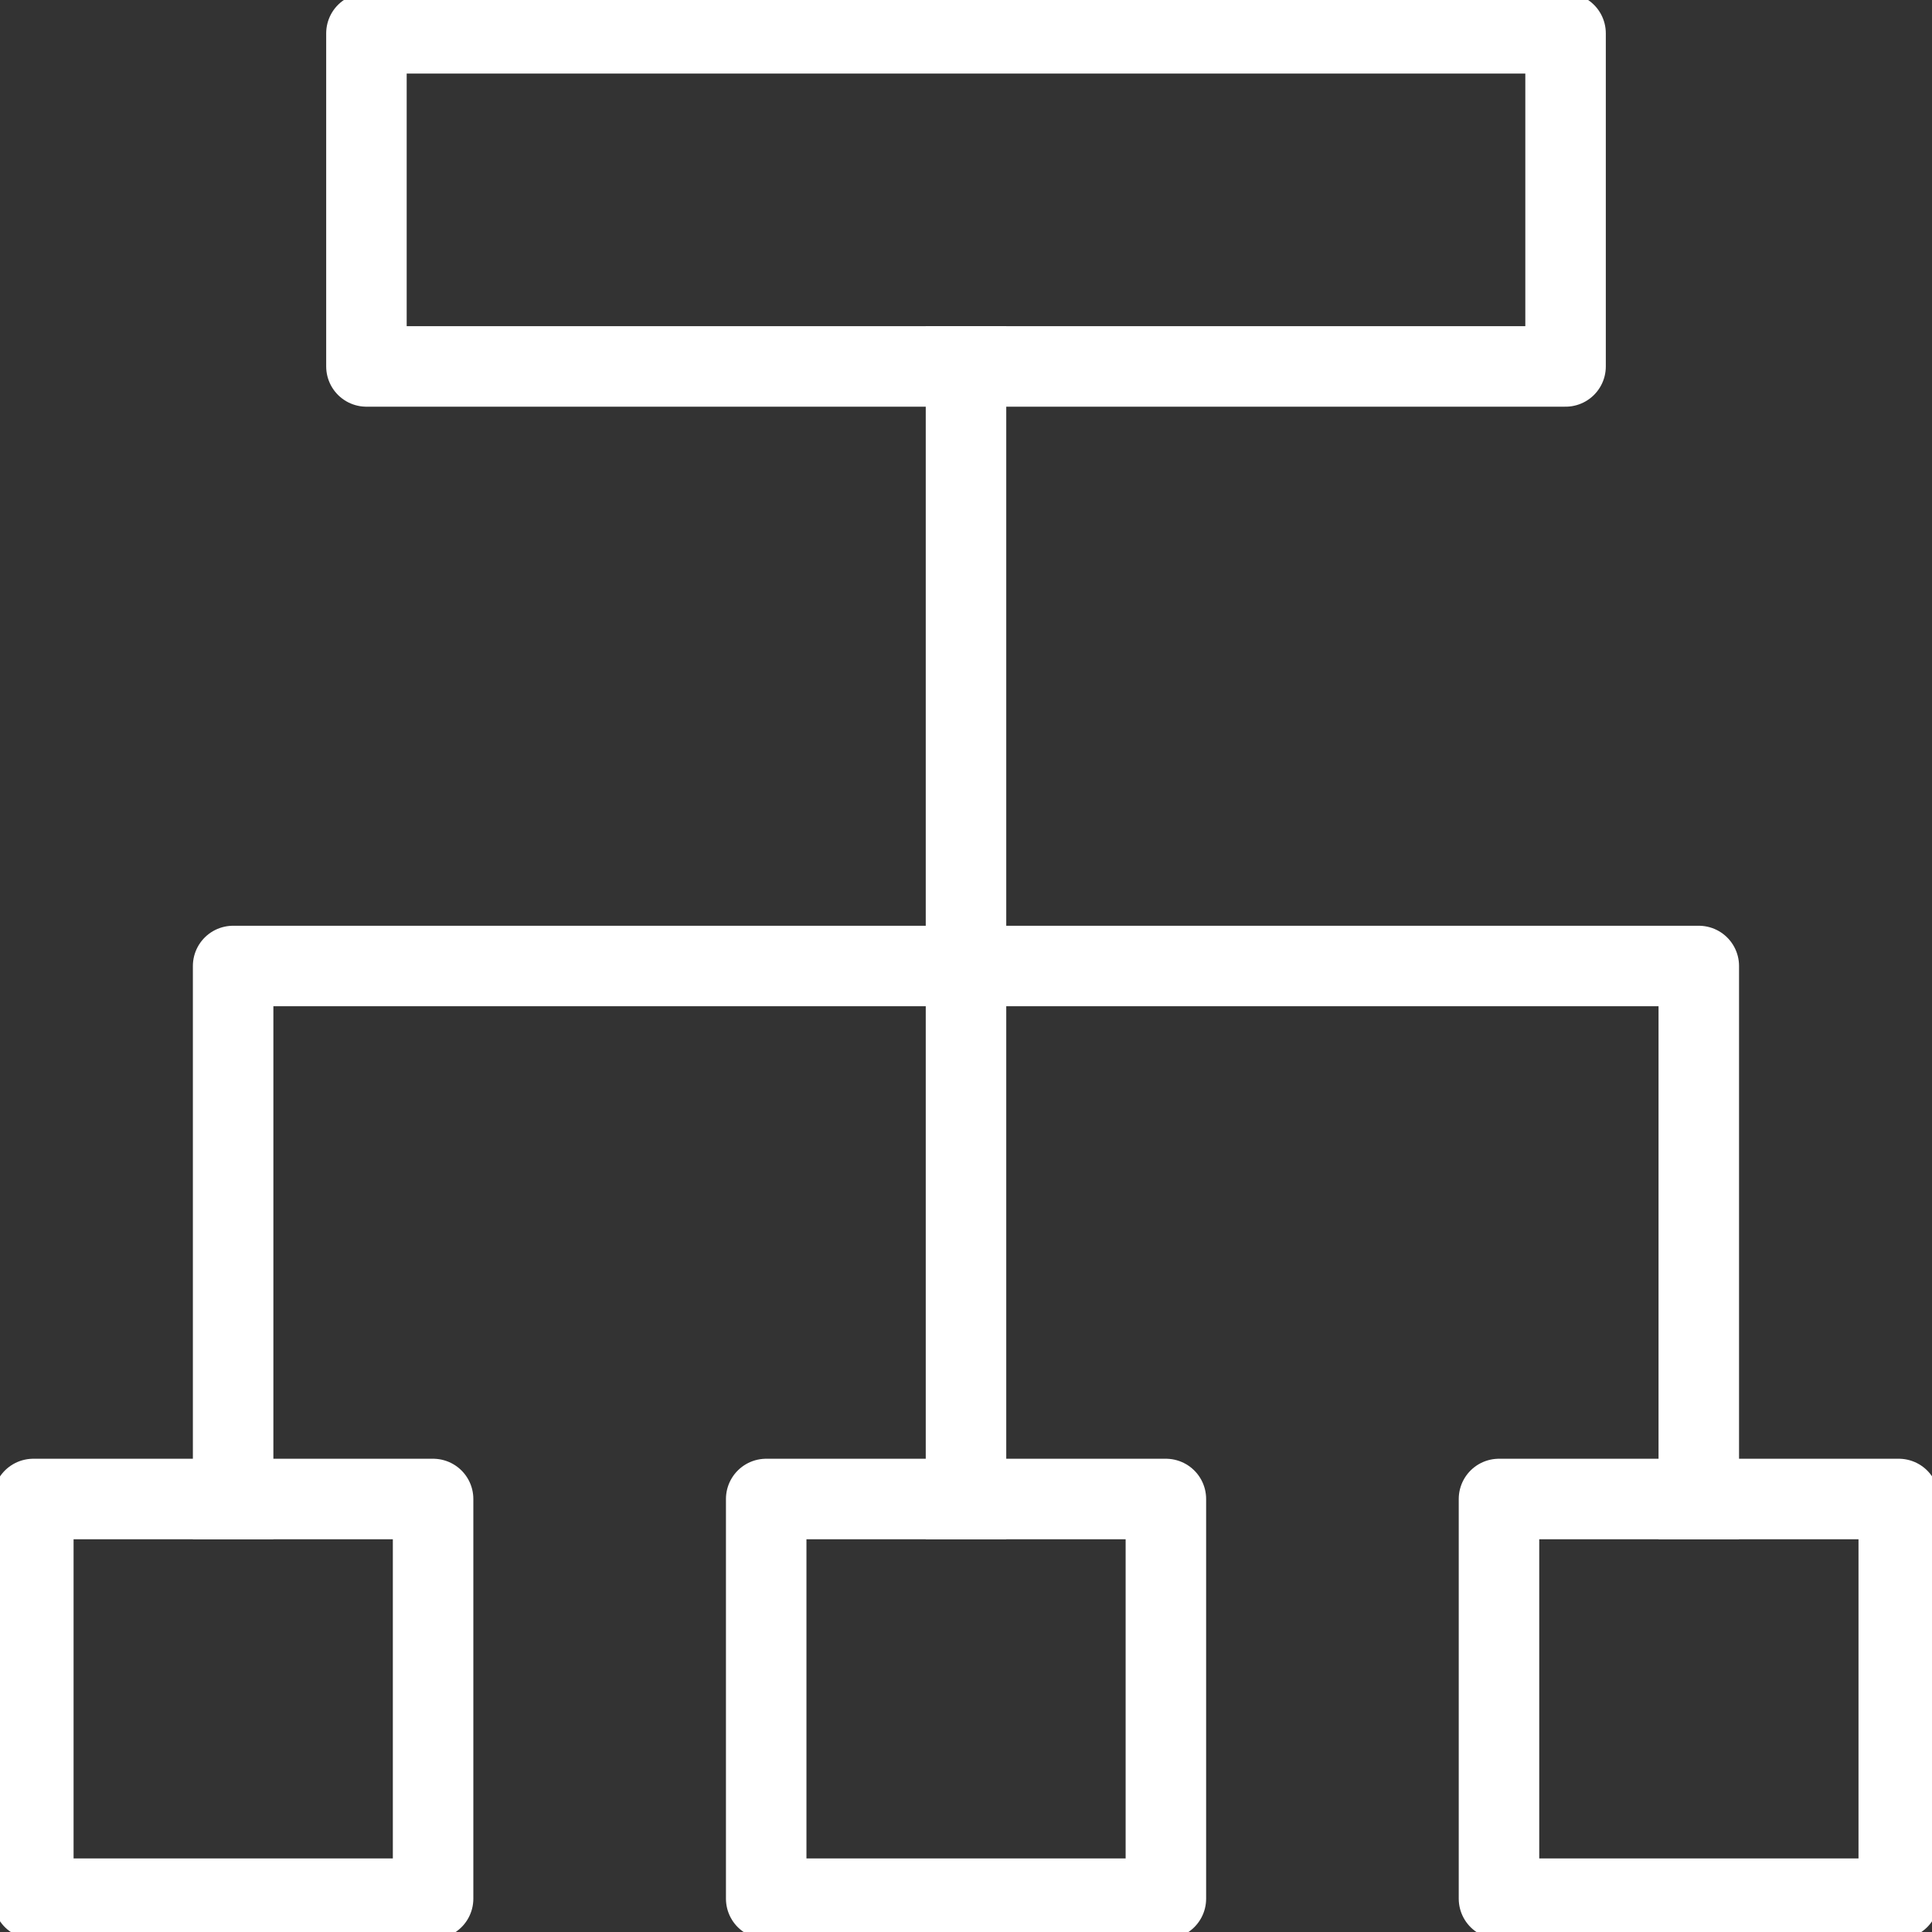 <svg width="24" height="24" viewBox="0 0 24 24" fill="none" xmlns="http://www.w3.org/2000/svg">
<rect x="0" y="0" width="24" height="24" fill="#333333" stroke="none"/>
<g clip-path="url(#clip0_381_3156)">
<path d="M12 4.552V18.621" stroke="white" stroke-linecap="square" stroke-linejoin="round"/>
<path d="M19.448 0.414H4.552V4.552H19.448V0.414Z" stroke="white" stroke-linejoin="round"/>
<path d="M5.38 18.621H0.414V23.586H5.38V18.621Z" stroke="white" stroke-linejoin="round"/>
<path d="M14.483 18.621H9.518V23.586H14.483V18.621Z" stroke="white" stroke-linejoin="round"/>
<path d="M23.587 18.621H18.621V23.586H23.587V18.621Z" stroke="white" stroke-linejoin="round"/>
<path d="M21.103 18.621V12H2.896V18.621" stroke="white" stroke-linecap="square" stroke-linejoin="round"/>
</g>
<defs>
<clipPath id="clip0_381_3156">
<rect width="24" height="24" fill="white"/>
</clipPath>
</defs>
</svg>
